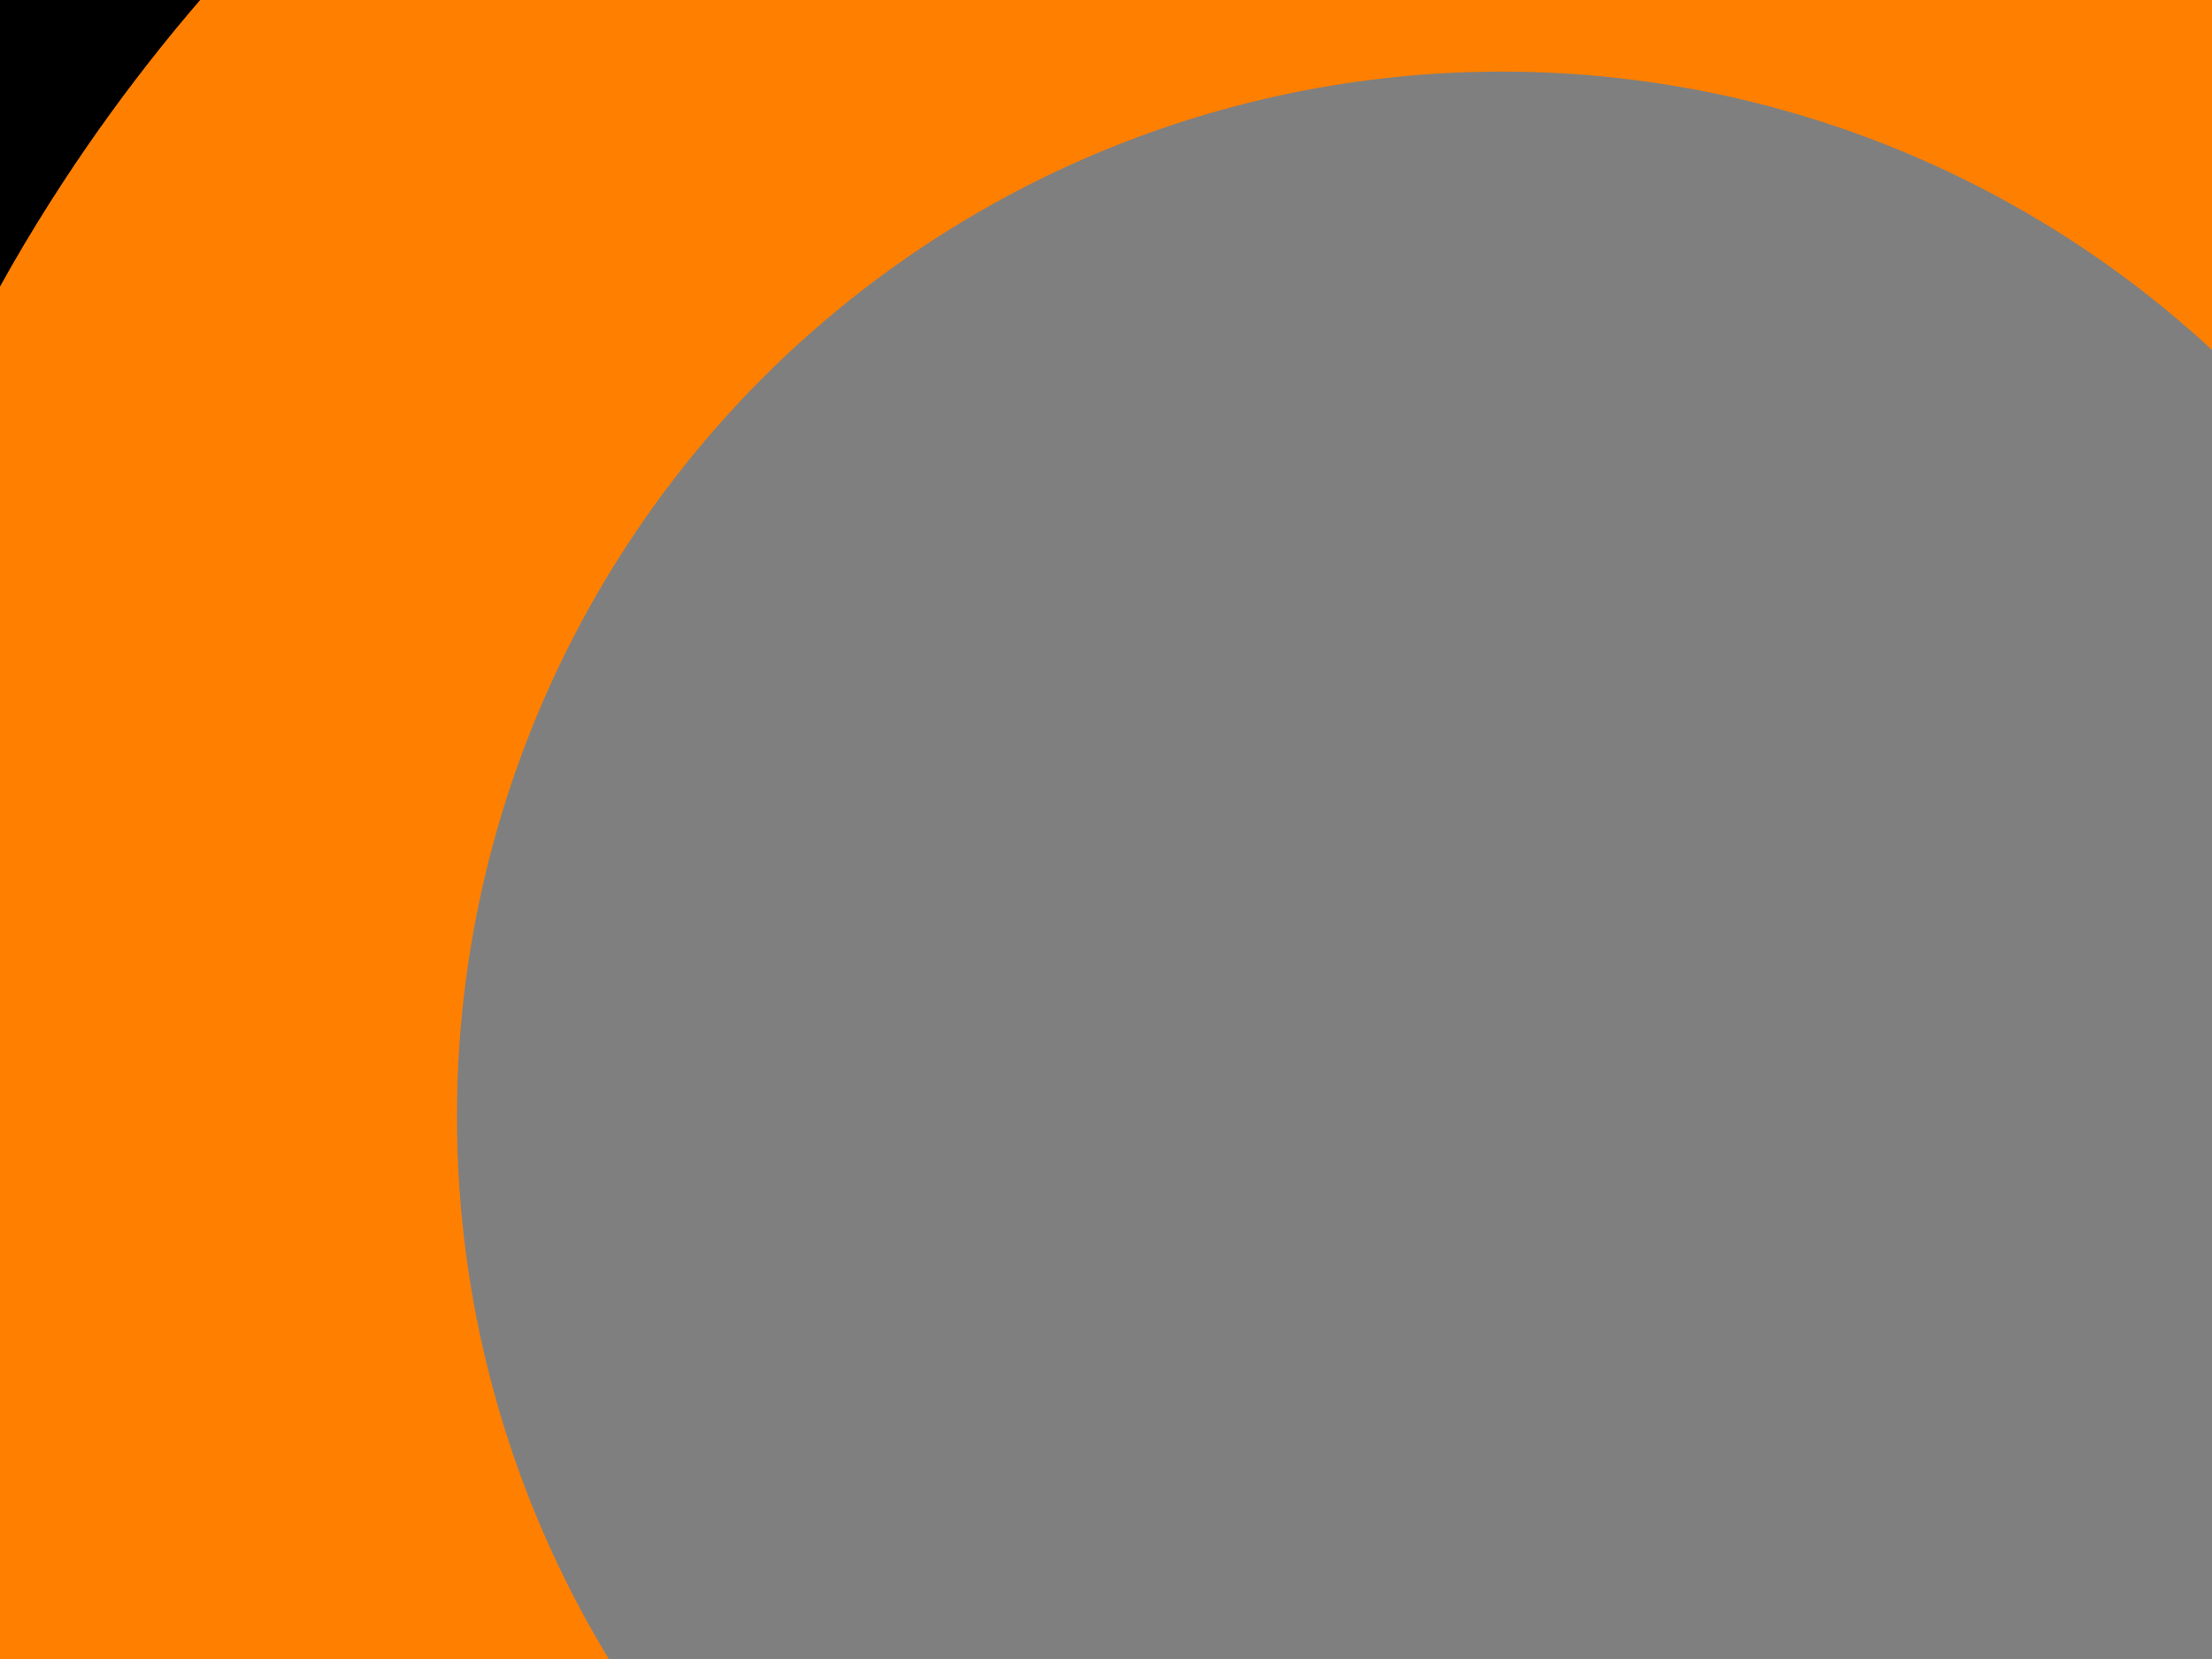 <?xml version="1.0"?><svg width="640" height="480" xmlns="http://www.w3.org/2000/svg">
 <title>Indicatore Arancione/Grigio Definitivo</title>
 <g>
  <title>Layer 1</title>
  <path fill-rule="evenodd" clip-rule="evenodd" fill="#ff7f00" stroke="#000000" stroke-width="60" stroke-miterlimit="10" d="m435.94,1493.63c-38.766,-190.3 -107.116,-348.67 -189.903,-495.441c-61.407,-108.872 -132.544,-209.363 -198.364,-314.938c-21.972,-35.244 -40.934,-72.477 -62.047,-109.054c-42.216,-73.137 -76.444,-157.935 -74.269,-267.932c2.125,-107.473 33.208,-193.684 78.03,-264.172c73.719,-115.935 197.201,-210.989 362.884,-235.969c135.466,-20.424 262.475,14.082 352.543,66.748c73.6,43.038 130.596,100.527 173.92,168.28c45.22,70.716 76.359,154.26 78.971,263.232c1.337,55.83 -7.805,107.532 -20.684,150.418c-13.034,43.409 -33.996,79.695 -52.646,118.454c-36.406,75.659 -82.049,144.982 -127.855,214.346c-136.437,206.606 -264.496,417.308 -320.58,706.028z" id="svg_2"/>
  <circle fill-rule="evenodd" clip-rule="evenodd" cx="434.546" cy="323.047" r="302.332" id="svg_4" fill="#7f7f7f"/>
 </g>
</svg>